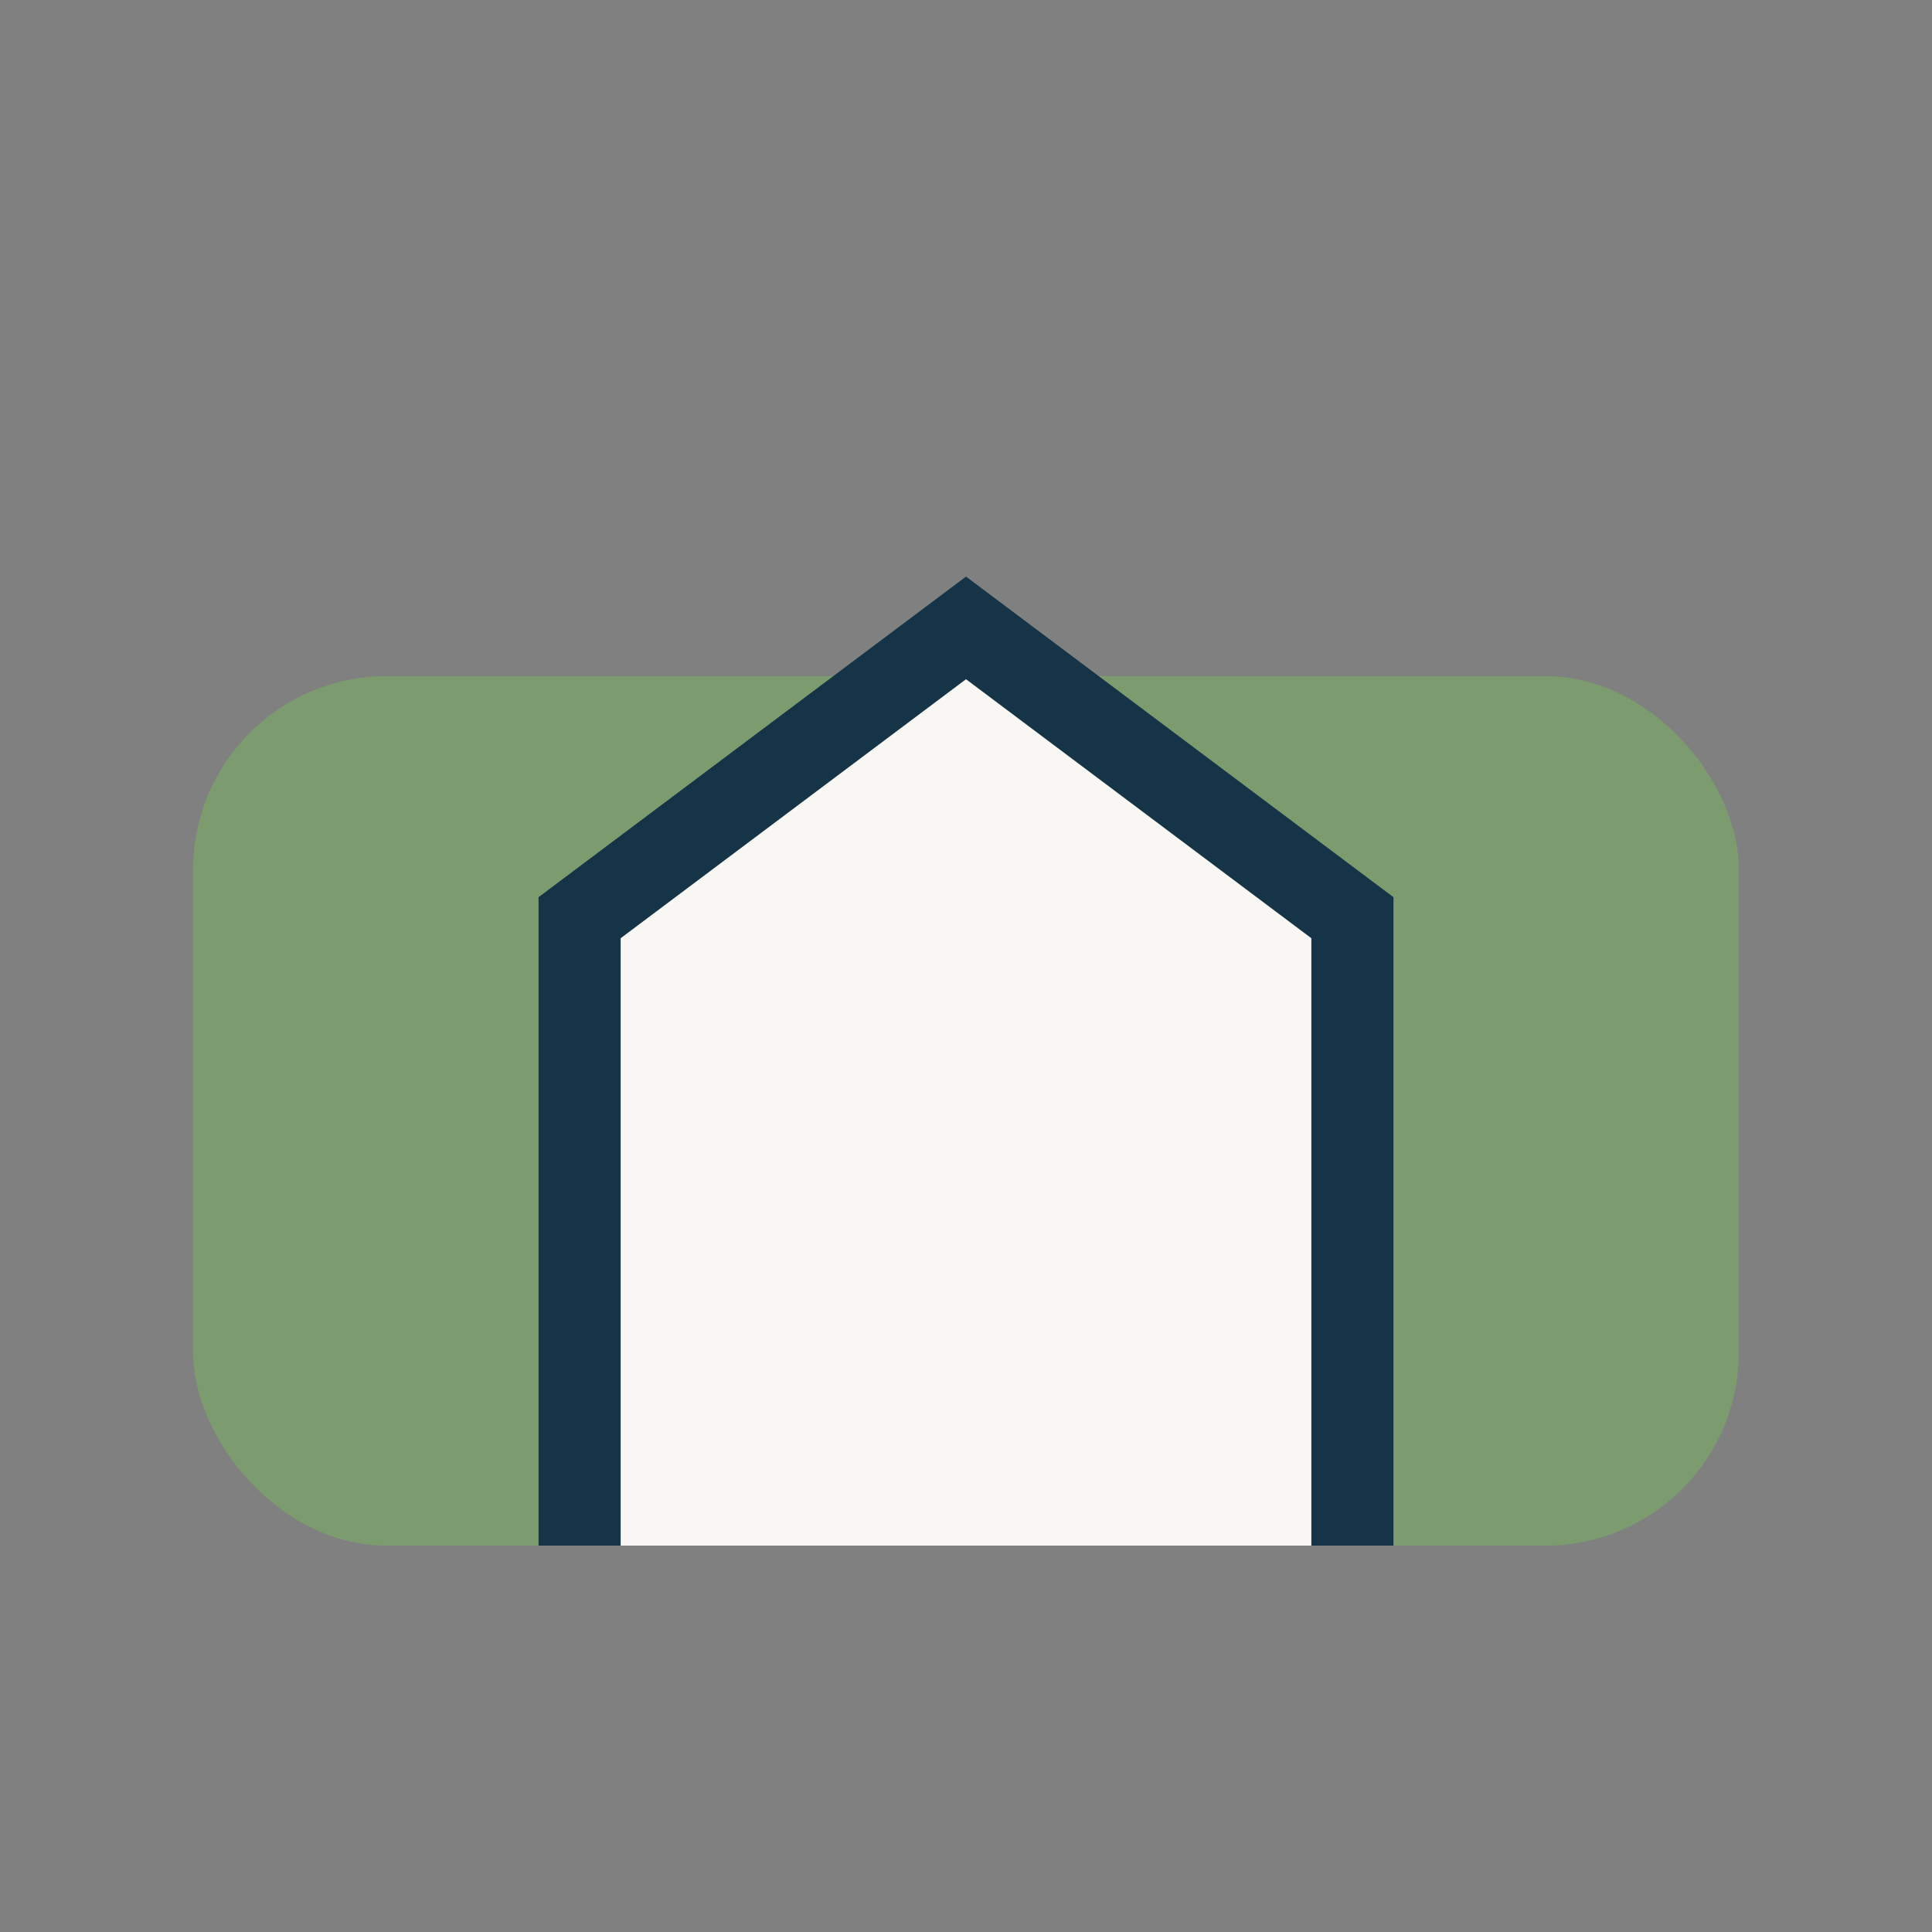 <?xml version="1.0" encoding="UTF-8"?>
<svg xmlns="http://www.w3.org/2000/svg" width="40" height="40" viewBox="0 0 40 40"><rect x="0" y="0" width="40" height="40" fill="#808080" stroke="none"/><rect x="4" y="14" width="32" height="18" rx="4" fill="#7C9C6F"/><path d="M12 32V19l8-6 8 6v13" fill="#F9F7F4" stroke="#163447" stroke-width="1.7"/></svg>